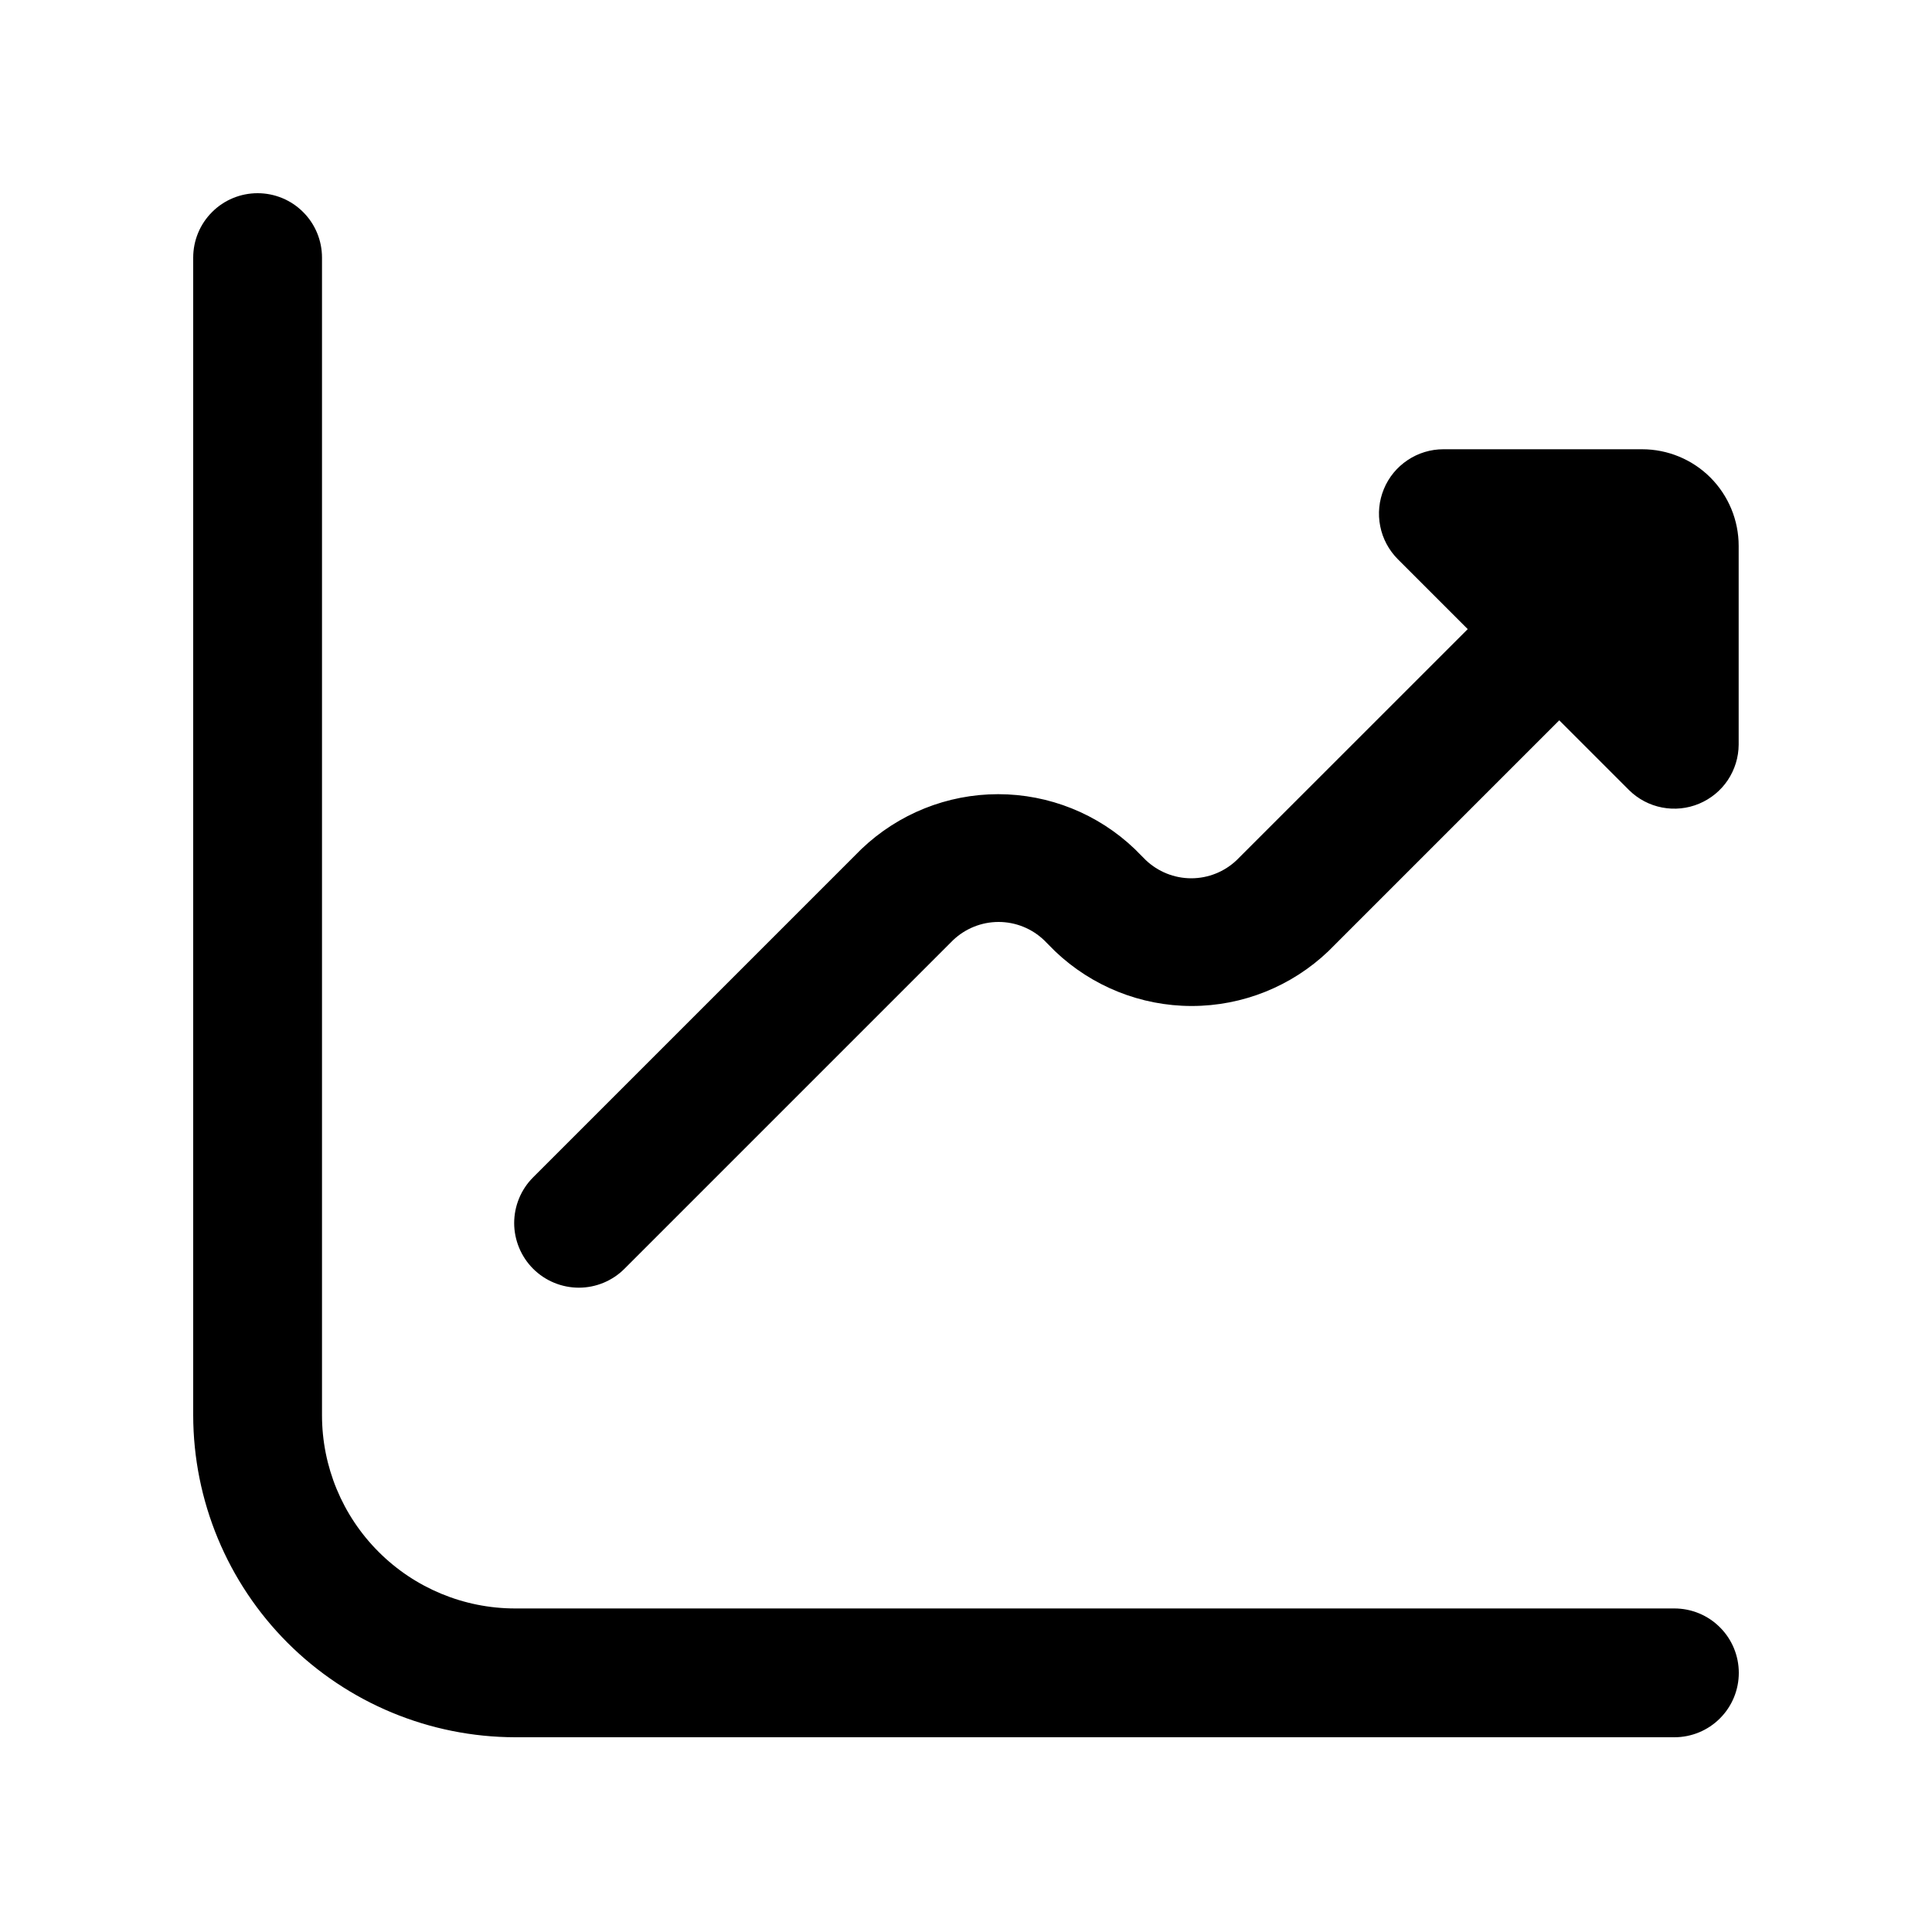 <svg width="30" height="30" viewBox="0 0 30 30" fill="none" xmlns="http://www.w3.org/2000/svg">
<g clip-path="url(#clip0_607_1084)">
<path d="M25.498 6.976H22.412C22.215 6.976 22.021 7.035 21.857 7.145C21.692 7.255 21.564 7.411 21.489 7.593C21.413 7.776 21.393 7.977 21.432 8.171C21.47 8.365 21.566 8.543 21.705 8.683L22.791 9.769L19.205 13.354C19.015 13.536 18.761 13.638 18.498 13.638C18.234 13.638 17.981 13.536 17.79 13.354L17.62 13.183C17.049 12.637 16.289 12.332 15.499 12.332C14.709 12.332 13.949 12.637 13.377 13.183L8.277 18.283C8.089 18.471 7.984 18.727 7.984 18.993C7.985 19.259 8.091 19.514 8.279 19.702C8.468 19.89 8.723 19.995 8.989 19.995C9.255 19.995 9.51 19.889 9.698 19.7L14.798 14.6C14.989 14.418 15.242 14.316 15.506 14.316C15.769 14.316 16.023 14.418 16.213 14.6L16.383 14.771C16.955 15.316 17.715 15.621 18.505 15.621C19.295 15.621 20.055 15.316 20.626 14.771L24.212 11.185L25.298 12.271C25.439 12.409 25.616 12.502 25.809 12.539C26.002 12.576 26.202 12.556 26.383 12.48C26.565 12.404 26.72 12.277 26.829 12.114C26.938 11.95 26.997 11.759 26.998 11.562V8.476C26.998 8.078 26.84 7.697 26.559 7.415C26.278 7.134 25.896 6.976 25.498 6.976Z" fill="black"/>
<path d="M26 24.976H8C7.204 24.976 6.441 24.66 5.879 24.097C5.316 23.535 5 22.772 5 21.976V4C5 3.735 4.895 3.48 4.707 3.293C4.52 3.105 4.265 3 4 3C3.735 3 3.48 3.105 3.293 3.293C3.105 3.48 3 3.735 3 4V21.976C3.002 23.302 3.529 24.572 4.466 25.51C5.404 26.447 6.674 26.974 8 26.976H26C26.265 26.976 26.52 26.871 26.707 26.683C26.895 26.496 27 26.241 27 25.976C27 25.711 26.895 25.456 26.707 25.269C26.52 25.081 26.265 24.976 26 24.976Z" fill="black"/>
</g>
<defs>
<clipPath id="clip0_607_1084">
<rect width="24" height="24" fill="white" transform="translate(3 3)"/>
</clipPath>
</defs>
</svg>
